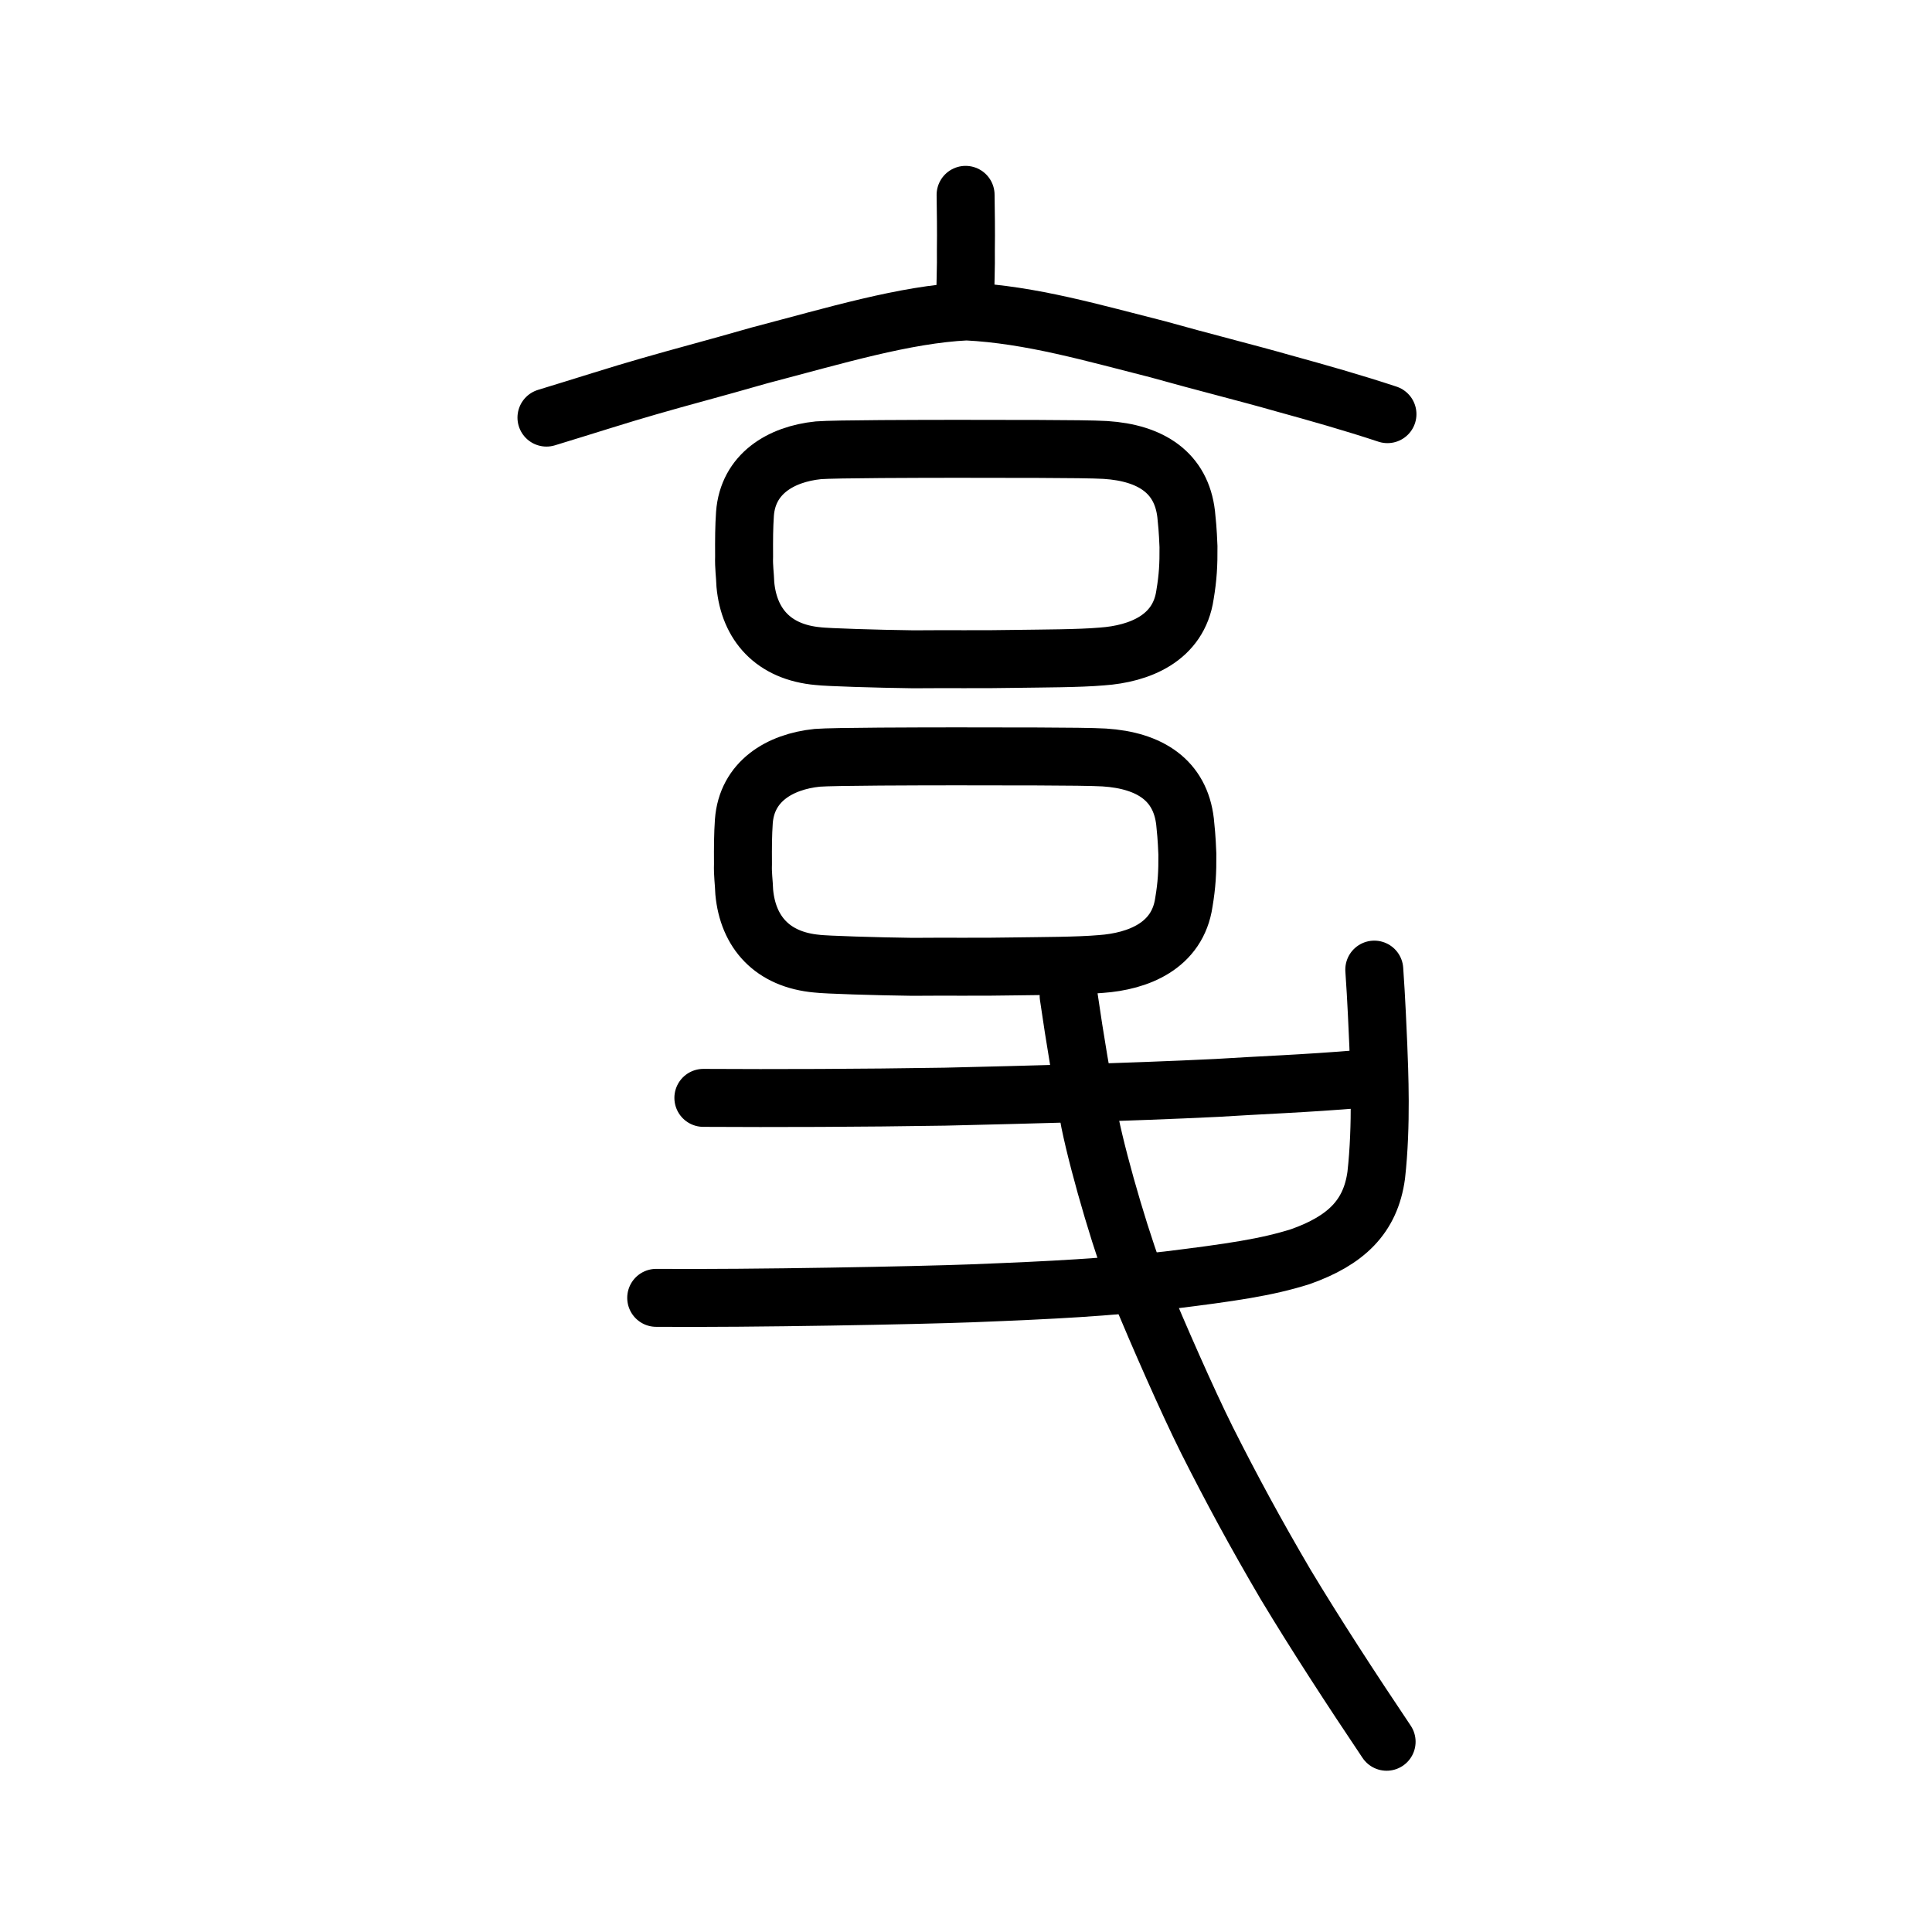 <?xml version="1.0" encoding="UTF-8" standalone="no"?>
<!-- Created with Inkscape (http://www.inkscape.org/) -->

<svg
   xmlns:dc="http://purl.org/dc/elements/1.1/"
   xmlns:cc="http://creativecommons.org/ns#"
   xmlns:rdf="http://www.w3.org/1999/02/22-rdf-syntax-ns#"
   xmlns:svg="http://www.w3.org/2000/svg"
   xmlns="http://www.w3.org/2000/svg"
   xmlns:sodipodi="http://sodipodi.sourceforge.net/DTD/sodipodi-0.dtd"
   xmlns:inkscape="http://www.inkscape.org/namespaces/inkscape"
   width="200px"
   height="200px"
   viewBox="0 0 200 200"
   version="1.1"
   id="SVGRoot"
   inkscape:version="0.92.3 (2405546, 2018-03-11)"
   sodipodi:docname="21568ss.svg">
  <sodipodi:namedview
     id="base"
     pagecolor="#ffffff"
     bordercolor="#666666"
     borderopacity="1.0"
     inkscape:pageopacity="0.0"
     inkscape:pageshadow="2"
     inkscape:zoom="3.5671636"
     inkscape:cx="124.54216"
     inkscape:cy="94.522556"
     inkscape:document-units="px"
     inkscape:current-layer="layer1"
     showgrid="true"
     inkscape:window-width="1224"
     inkscape:window-height="899"
     inkscape:window-x="125"
     inkscape:window-y="91"
     inkscape:window-maximized="0"
     showguides="true"
     inkscape:snap-global="false">
    <inkscape:grid
       type="xygrid"
       id="grid6085" />
  </sodipodi:namedview>
  <defs
     id="defs5523" />
  <g
     id="layer1"
     inkscape:groupmode="layer"
     inkscape:label="レイヤー 1">
    <path
       style="opacity:1;vector-effect:none;fill:none;fill-opacity:1;stroke:#000000;stroke-width:6;stroke-linecap:round;stroke-linejoin:round;stroke-miterlimit:4;stroke-dasharray:none;stroke-dashoffset:0;stroke-opacity:1"
       d="m 99.958,20.171 c 0.023,1.726 0.058,3.663 0.028,5.74 0.034,1.594 -0.072,3.907 -0.066,5.461"
       id="path6087-3"
       inkscape:connector-curvature="0"
       sodipodi:nodetypes="ccc" />
    <path
       style="fill:none;stroke:#000000;stroke-width:6;stroke-linecap:round;stroke-linejoin:round;stroke-miterlimit:4;stroke-dasharray:none;stroke-opacity:1"
       d="m 56.569,43.23 c 3.489,-1.058 7.96,-2.493 10.587,-3.232 3.313,-0.962 6.461,-1.77 11.495,-3.216 7.828,-2.053 15.018,-4.235 21.397,-4.543 6.715,0.333 13.189,2.253 19.794,3.916 4.645,1.308 9.246,2.447 13.001,3.522 3.63,1.001 7.142,1.992 10.787,3.196"
       id="path4568-3-6-3"
       inkscape:connector-curvature="0"
       sodipodi:nodetypes="ccccccc" />
    <path
       style="opacity:1;vector-effect:none;fill:none;fill-opacity:1;stroke:#000000;stroke-width:6;stroke-linecap:butt;stroke-linejoin:round;stroke-miterlimit:4;stroke-dasharray:none;stroke-dashoffset:0;stroke-opacity:1"
       d="m 84.711,67.926 c -4.653,-0.413 -7.165,-3.272 -7.551,-7.415 -0.034,-1.031 -0.169,-1.829 -0.131,-2.877 -0.011,-1.857 -0.003,-3.062 0.09,-4.444 0.305,-4.125 3.693,-6.177 7.603,-6.577 1.596,-0.134 10.853,-0.151 14.509,-0.151 4.13,0.014 12.908,-0.02 15.2,0.117 4.741,0.305 7.862,2.369 8.36,6.641 0.077,0.752 0.176,1.648 0.24,3.364 0.016,1.852 -0.057,3.183 -0.36,4.985 -0.656,4.528 -4.744,6.117 -8.592,6.389 -2.427,0.21 -6.188,0.205 -8.822,0.247 -3.368,0.069 -7.444,0.011 -10.698,0.045 -3.781,-0.046 -8.982,-0.214 -9.851,-0.324 z"
       id="path6089"
       inkscape:connector-curvature="0"
       sodipodi:nodetypes="ccccccccccccccc" />
    <path
       style="opacity:1;vector-effect:none;fill:none;fill-opacity:1;stroke:#000000;stroke-width:6;stroke-linecap:butt;stroke-linejoin:round;stroke-miterlimit:4;stroke-dasharray:none;stroke-dashoffset:0;stroke-opacity:1"
       d="m 84.594,99.761 c -4.653,-0.413 -7.165,-3.272 -7.551,-7.415 -0.034,-1.031 -0.169,-1.829 -0.131,-2.877 -0.011,-1.857 -0.003,-3.062 0.09,-4.444 0.305,-4.125 3.693,-6.177 7.603,-6.577 1.596,-0.134 10.853,-0.151 14.509,-0.151 4.13,0.014 12.908,-0.02 15.2,0.117 4.741,0.305 7.862,2.369 8.36,6.641 0.077,0.752 0.176,1.648 0.24,3.364 0.016,1.852 -0.057,3.183 -0.36,4.985 -0.656,4.528 -4.744,6.117 -8.592,6.389 -2.427,0.21 -6.188,0.205 -8.822,0.247 -3.368,0.069 -7.444,0.011 -10.698,0.045 -3.781,-0.046 -8.982,-0.214 -9.851,-0.324 z"
       id="path6089-3"
       inkscape:connector-curvature="0"
       sodipodi:nodetypes="ccccccccccccccc" />
    <path
       style="opacity:1;vector-effect:none;fill:none;fill-opacity:1;stroke:#000000;stroke-width:6;stroke-linecap:round;stroke-linejoin:round;stroke-miterlimit:4;stroke-dasharray:none;stroke-dashoffset:0;stroke-opacity:1"
       d="m 67.93,134.353 c 9.948,0.077 27.123,-0.26 32.608,-0.468 8.954,-0.351 13.729,-0.615 20.345,-1.347 6.551,-0.809 10.229,-1.342 13.734,-2.451 4.69,-1.665 7.262,-4.106 7.85,-8.431 0.583,-5.211 0.314,-10.77 0.215,-13.456 -0.073,-1.558 -0.192,-4.658 -0.417,-7.826"
       id="path845"
       inkscape:connector-curvature="0"
       sodipodi:nodetypes="ccccccc" />
    <path
       style="opacity:1;vector-effect:none;fill:none;fill-opacity:1;stroke:#000000;stroke-width:6;stroke-linecap:round;stroke-linejoin:round;stroke-miterlimit:4;stroke-dasharray:none;stroke-dashoffset:0;stroke-opacity:1"
       d="m 140.963,111.683 c -5.892,0.5 -10.884,0.668 -14.961,0.935 -9.68,0.471 -18.999,0.683 -28.192,0.908 -8.719,0.14 -17.411,0.169 -24.998,0.125"
       id="path834-98"
       inkscape:connector-curvature="0"
       sodipodi:nodetypes="cccc" />
    <path
       style="opacity:1;vector-effect:none;fill:none;fill-opacity:1;stroke:#000000;stroke-width:6;stroke-linecap:round;stroke-linejoin:round;stroke-miterlimit:4;stroke-dasharray:none;stroke-dashoffset:0;stroke-opacity:1"
       d="m 110.624,103.081 c 0.667,4.602 1.369,8.75 2.205,13.115 0.986,4.796 3.523,13.389 5.246,17.554 1.866,4.458 4.751,11.079 6.877,15.345 2.522,5.002 4.999,9.587 8.135,14.929 3.121,5.186 6.768,10.79 10.455,16.282"
       id="path834-98-4"
       inkscape:connector-curvature="0"
       sodipodi:nodetypes="cccccc" />
  </g>
</svg>
